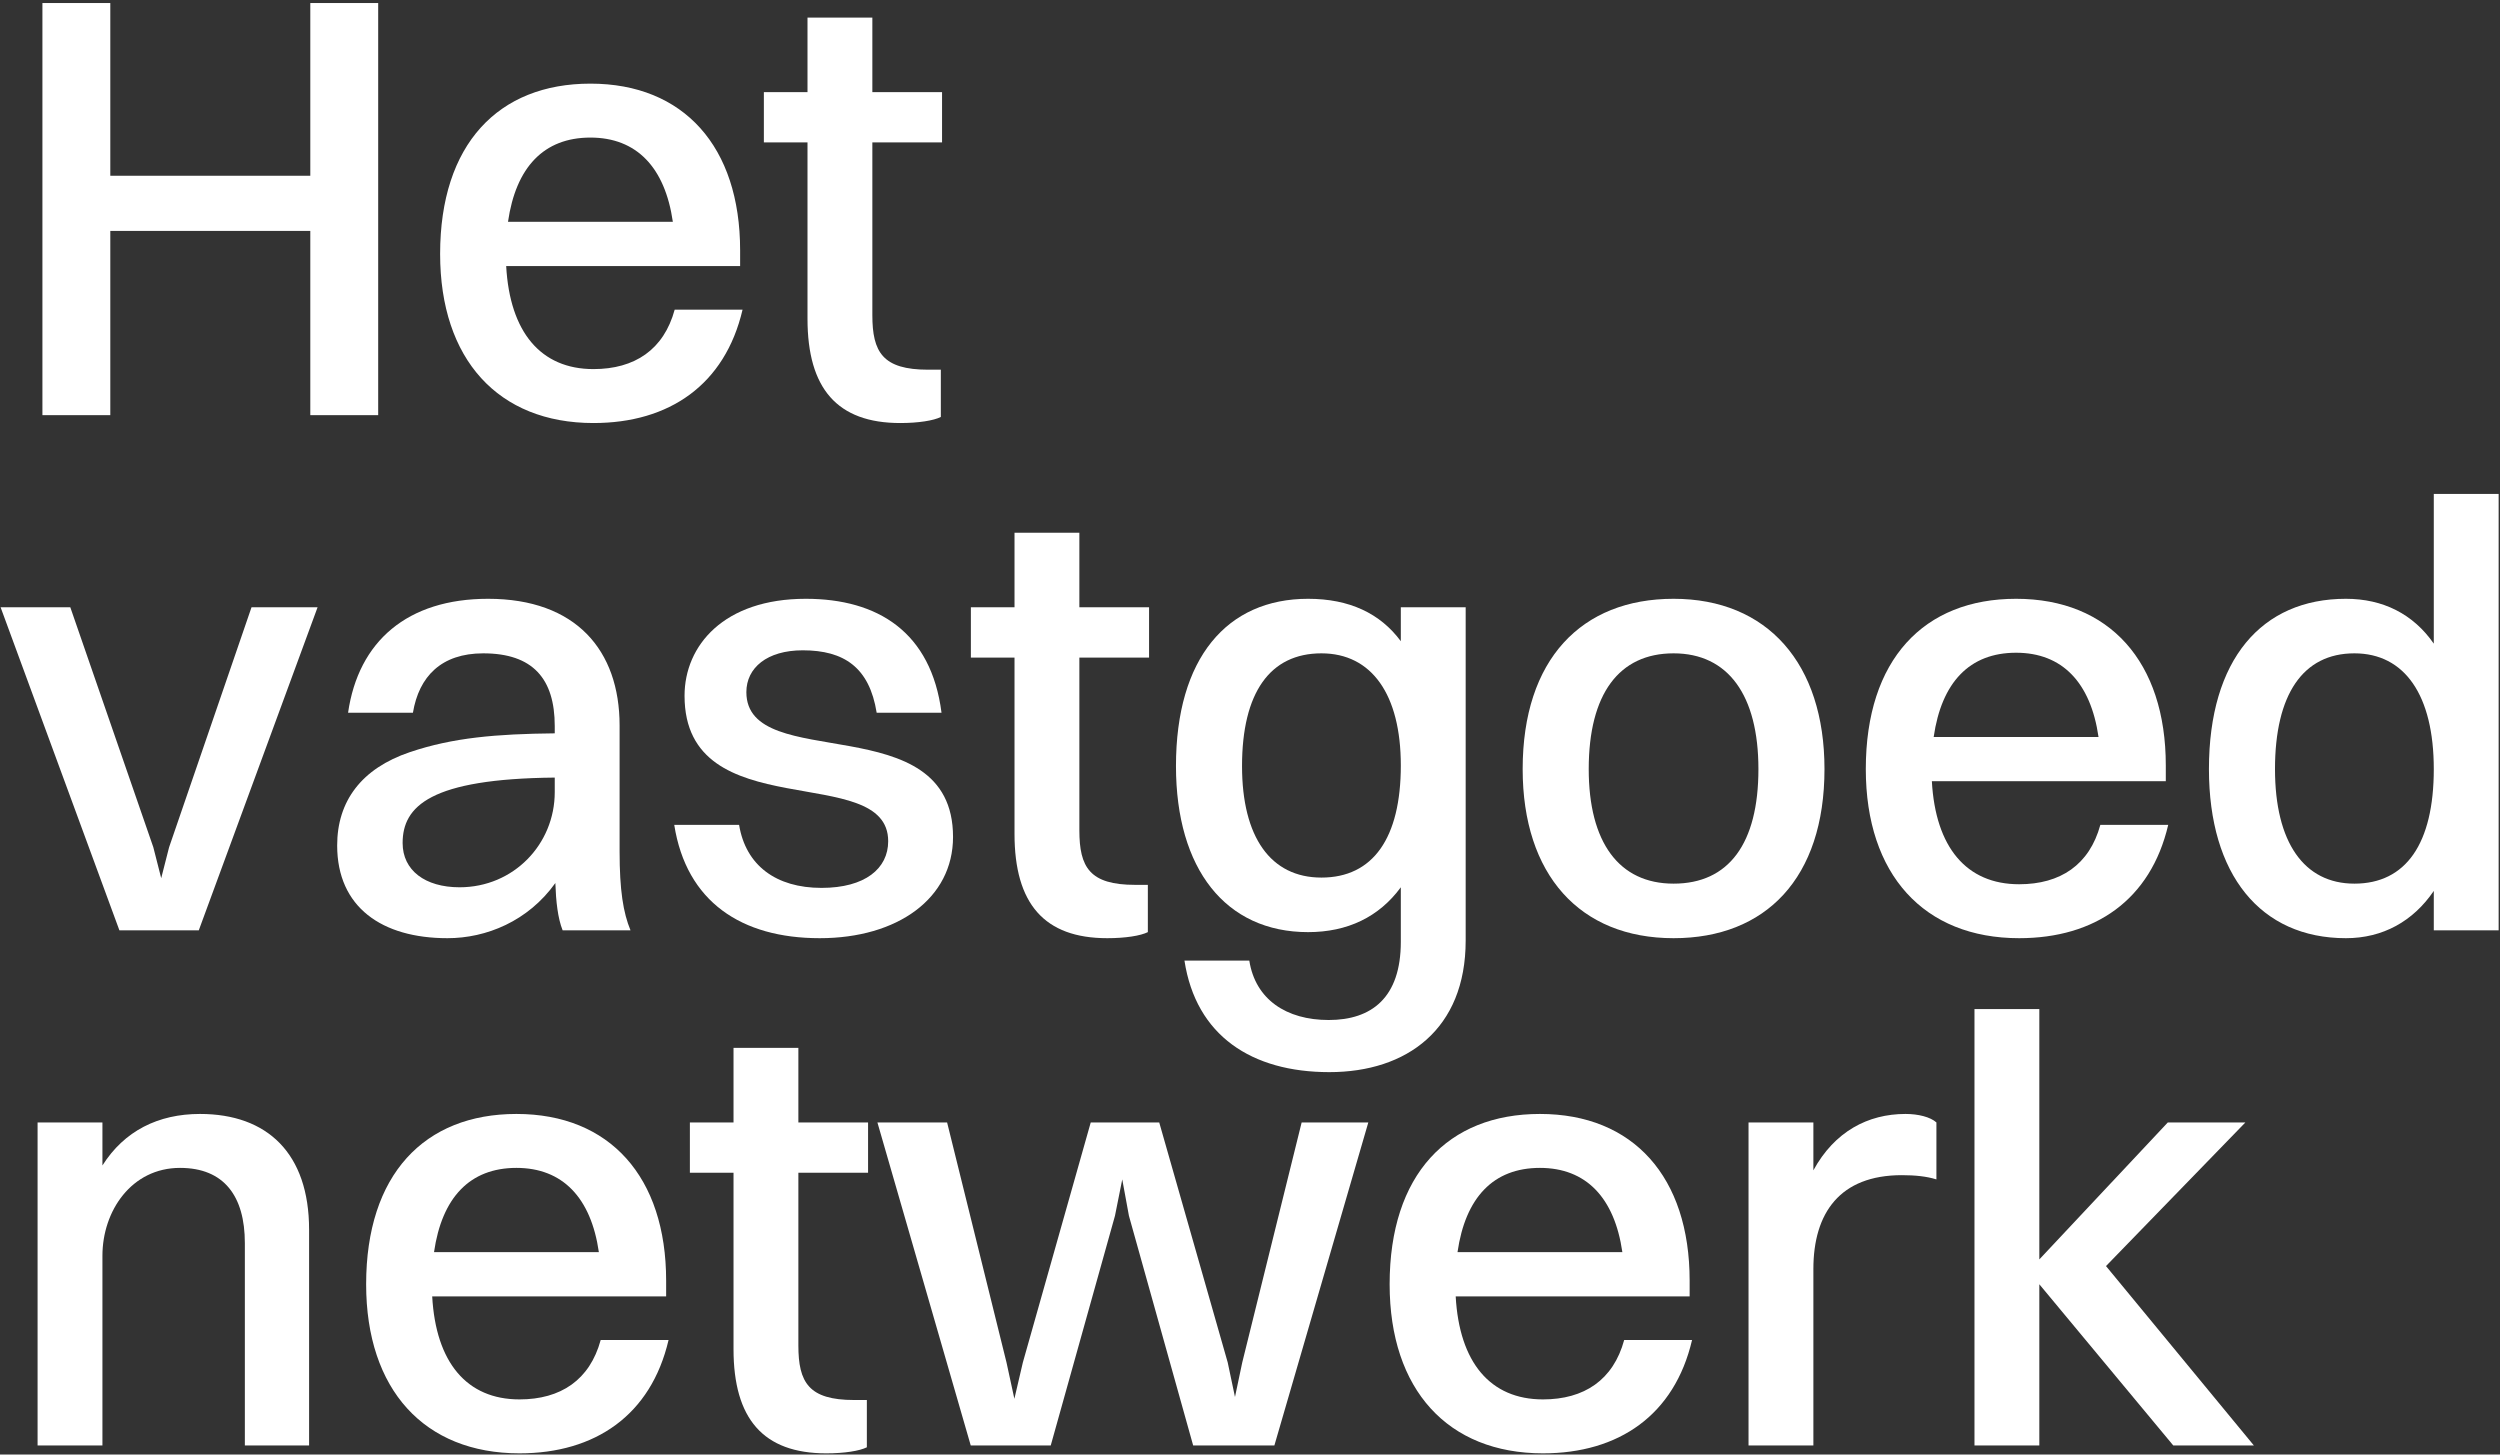 <svg width="660" height="384" viewBox="0 0 660 384" fill="none" xmlns="http://www.w3.org/2000/svg">
<rect x="0" y="0" width="660" height="384" fill="#333333" stroke="none"/>
<path d="M521.262 381.603V266.402H538.382V332.483L572.303 296.323H592.783L555.983 334.243L595.023 381.603H573.743L538.382 339.043V381.603H521.262Z" fill="white"/>
<path d="M461.612 381.603V296.323H478.732V308.963C484.333 298.723 493.133 294.083 503.053 294.083C506.413 294.083 509.613 294.883 511.213 296.323V311.363C508.653 310.563 505.613 310.243 502.093 310.243C485.773 310.243 478.732 320.163 478.732 335.043V381.603H461.612Z" fill="white"/>
<path d="M446.704 353.763C442.064 373.603 427.344 383.683 407.344 383.683C382.223 383.683 366.863 366.883 366.863 339.043C366.863 310.083 382.223 294.083 406.544 294.083C431.184 294.083 446.064 310.723 446.064 338.083V342.243H384.303C385.263 359.683 393.424 369.443 407.344 369.443C418.224 369.443 425.904 364.323 428.784 353.763H446.704ZM406.544 308.323C394.224 308.323 386.863 316.163 384.783 330.563H428.304C426.224 316.163 418.704 308.323 406.544 308.323Z" fill="white"/>
<path d="M314.995 381.603L298.035 320.963L296.275 311.363L294.355 320.963L277.395 381.603H256.275L231.635 296.323H250.035L265.715 359.683L267.795 369.283L270.035 359.683L287.955 296.323H306.035L324.115 359.683L326.035 368.803L327.955 359.683L343.635 296.323H361.236L336.435 381.603H314.995Z" fill="white"/>
<path d="M193.649 356.163V309.603H182.129V296.323H193.649V276.643H210.77V296.323H229.17V309.603H210.77V355.203C210.77 364.963 213.49 369.603 225.49 369.603H228.85V382.084C226.93 383.044 222.93 383.684 218.13 383.684C201.49 383.684 193.649 374.563 193.649 356.163Z" fill="white"/>
<path d="M176.501 353.763C171.861 373.603 157.141 383.683 137.141 383.683C112.021 383.683 96.661 366.883 96.661 339.043C96.661 310.083 112.021 294.083 136.341 294.083C160.981 294.083 175.861 310.723 175.861 338.083V342.243H114.101C115.061 359.683 123.221 369.443 137.141 369.443C148.021 369.443 155.701 364.323 158.581 353.763H176.501ZM136.341 308.323C124.021 308.323 116.661 316.163 114.581 330.563H158.101C156.021 316.163 148.501 308.323 136.341 308.323Z" fill="white"/>
<path d="M9.921 381.603V296.323H27.041V307.683C32.801 298.563 41.761 294.083 52.801 294.083C70.561 294.083 81.601 304.483 81.601 324.643V381.603H64.641V328.163C64.641 315.843 59.201 308.323 47.521 308.323C34.721 308.323 27.041 319.683 27.041 331.523V381.603H9.921Z" fill="white"/>
<path d="M619.32 247.682C596.759 247.682 583.159 230.882 583.159 203.042C583.159 174.082 597.079 158.081 619.32 158.081C629.08 158.081 637.08 162.082 642.52 169.922V130.401H659.64V245.602H642.52V235.202C637.08 243.202 629.08 247.682 619.32 247.682ZM621.56 233.282C635.16 233.282 642.52 222.722 642.52 203.042C642.52 183.522 634.84 172.482 621.56 172.482C607.959 172.482 600.599 183.362 600.599 203.042C600.599 222.402 608.279 233.282 621.56 233.282Z" fill="white"/>
<path d="M572.411 217.762C567.771 237.602 553.051 247.682 533.051 247.682C507.931 247.682 492.571 230.882 492.571 203.042C492.571 174.082 507.931 158.081 532.251 158.081C556.891 158.081 571.771 174.722 571.771 202.082V206.242H510.011C510.971 223.682 519.131 233.442 533.051 233.442C543.931 233.442 551.611 228.322 554.491 217.762H572.411ZM532.251 172.322C519.931 172.322 512.571 180.162 510.491 194.562H554.011C551.931 180.162 544.411 172.322 532.251 172.322Z" fill="white"/>
<path d="M441.823 247.682C417.023 247.682 401.983 230.882 401.983 203.042C401.983 174.082 417.503 158.081 441.823 158.081C466.624 158.081 481.664 175.202 481.664 203.042C481.664 231.842 466.144 247.682 441.823 247.682ZM441.823 233.282C456.383 233.282 464.223 222.722 464.223 203.042C464.223 183.522 456.223 172.482 441.823 172.482C427.423 172.482 419.423 183.202 419.423 203.042C419.423 222.402 427.423 233.282 441.823 233.282Z" fill="white"/>
<path d="M345.337 246.082C323.577 246.082 310.457 229.442 310.457 202.242C310.457 173.762 323.897 158.081 345.337 158.081C356.217 158.081 364.377 161.921 369.817 169.282V160.321H386.937V248.322C386.937 271.682 371.417 283.043 350.937 283.043C330.457 283.043 315.737 273.442 312.697 253.602H329.817C331.417 263.842 339.577 269.282 350.777 269.282C362.137 269.282 369.817 263.362 369.817 248.642V234.242C364.057 242.082 355.737 246.082 345.337 246.082ZM348.857 231.682C362.457 231.682 369.817 221.282 369.817 202.082C369.817 183.362 362.137 172.482 348.857 172.482C335.257 172.482 327.897 182.882 327.897 202.242C327.897 220.962 335.417 231.682 348.857 231.682Z" fill="white"/>
<path d="M267.832 220.162V173.602H256.312V160.321H267.832V140.641H284.952V160.321H303.352V173.602H284.952V219.202C284.952 228.962 287.672 233.602 299.672 233.602H303.032V246.082C301.112 247.042 297.112 247.682 292.312 247.682C275.672 247.682 267.832 238.562 267.832 220.162Z" fill="white"/>
<path d="M197.04 182.722C197.04 204.482 251.601 186.242 251.601 220.962C251.601 237.122 237.041 247.682 216.401 247.682C195.76 247.682 181.2 238.082 178 217.762H195.12C196.88 228.482 204.88 234.402 216.881 234.402C228.401 234.402 234.481 229.282 234.481 222.082C234.481 200.802 180.72 218.722 180.72 183.682C180.72 170.402 191.12 158.081 212.721 158.081C231.761 158.081 245.841 166.882 248.561 188.162H231.441C229.521 176.162 222.801 171.682 211.921 171.682C202.48 171.682 197.04 176.322 197.04 182.722Z" fill="white"/>
<path d="M109.012 188.162H91.892C94.612 169.282 107.572 158.081 128.853 158.081C152.053 158.081 163.573 171.682 163.573 191.522V224.802C163.573 235.042 164.533 240.962 166.453 245.602H148.533C147.253 242.402 146.773 237.922 146.613 233.122C139.413 243.202 128.373 247.682 118.132 247.682C100.852 247.682 89.012 239.522 89.012 223.202C89.012 211.522 95.412 202.882 108.212 198.562C119.572 194.722 131.093 193.762 146.453 193.602V191.682C146.453 179.202 140.693 172.482 127.573 172.482C116.532 172.482 110.612 178.562 109.012 188.162ZM106.292 222.562C106.292 229.762 112.212 234.242 121.332 234.242C135.573 234.242 146.453 222.882 146.453 209.122V205.282C113.652 205.602 106.292 212.802 106.292 222.562Z" fill="white"/>
<path d="M31.52 245.602L0.16 160.321H18.56L40.48 223.682L42.56 231.842L44.64 223.682L66.4 160.321H83.841L52.48 245.602H31.52Z" fill="white"/>
<path d="M213.181 84.161V37.6H201.661V24.32H213.181V4.64H230.301V24.32H248.701V37.6H230.301V83.201C230.301 92.961 233.021 97.601 245.021 97.601H248.381V110.081C246.461 111.041 242.461 111.681 237.661 111.681C221.021 111.681 213.181 102.561 213.181 84.161Z" fill="white"/>
<path d="M196.033 81.761C191.393 101.601 176.673 111.681 156.673 111.681C131.552 111.681 116.192 94.881 116.192 67.041C116.192 38.08 131.552 22.08 155.872 22.08C180.513 22.08 195.393 38.72 195.393 66.081V70.241H133.632C134.592 87.681 142.752 97.441 156.673 97.441C167.553 97.441 175.233 92.321 178.113 81.761H196.033ZM155.872 36.32C143.552 36.32 136.192 44.16 134.112 58.56H177.633C175.553 44.16 168.033 36.32 155.872 36.32Z" fill="white"/>
<path d="M11.2 109.601V0.8H29.12V46.4H81.921V0.8H99.841V109.601H81.921V60.961H29.12V109.601H11.2Z" fill="white"/>
</svg>
